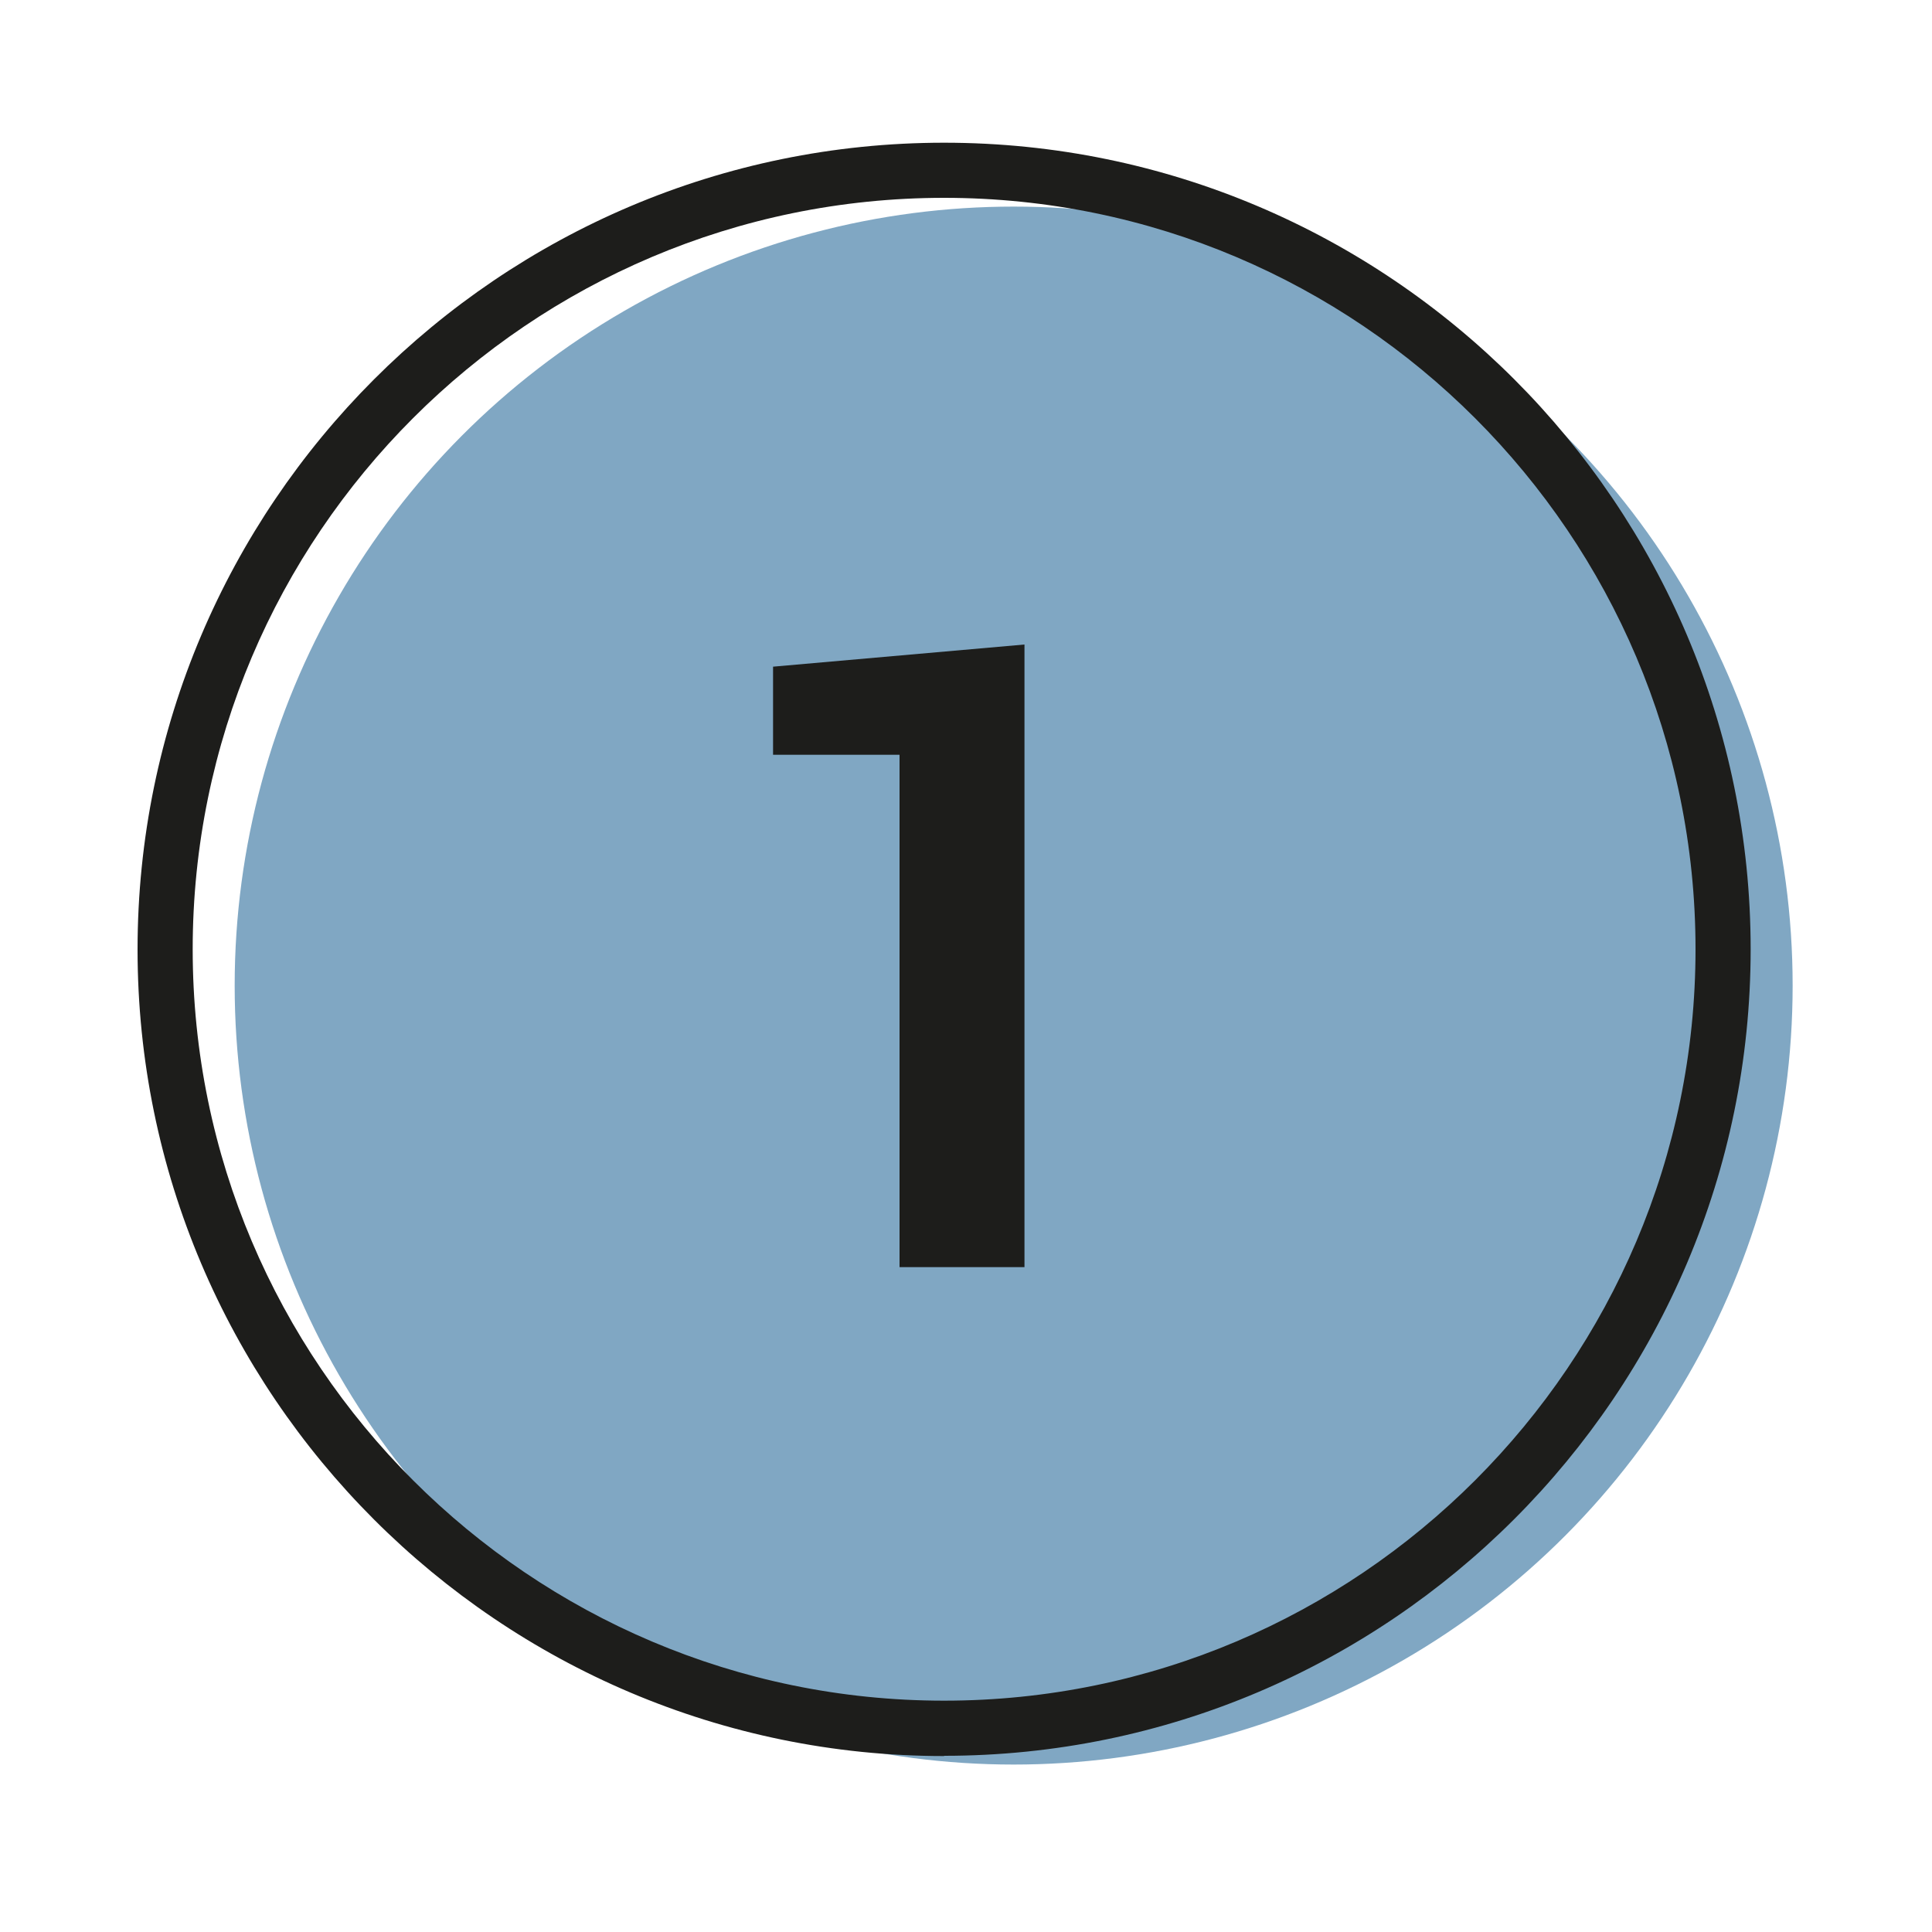 <?xml version="1.0" encoding="UTF-8"?><svg id="uuid-e758b2d0-1d0d-4327-9bb8-cadeea80e916" xmlns="http://www.w3.org/2000/svg" viewBox="0 0 75 75"><circle cx="39.35" cy="38.26" r="30.24" style="fill:#80a7c3;"/><path d="M36.65,68.17c-17.27,0-31.31-14.05-31.31-31.31S19.38,5.54,36.65,5.54s31.31,14.05,31.31,31.31-14.05,31.31-31.31,31.31Zm0-60.49c-16.09,0-29.17,13.09-29.17,29.17s13.09,29.17,29.17,29.17,29.17-13.09,29.17-29.17S52.73,7.68,36.65,7.68Z" style="fill:#1d1d1b;"/><path d="M39.77,49.19h-4.85V29.3h-4.91v-3.42l9.76-.86v24.17Z" style="fill:#1d1d1b;"/></svg>